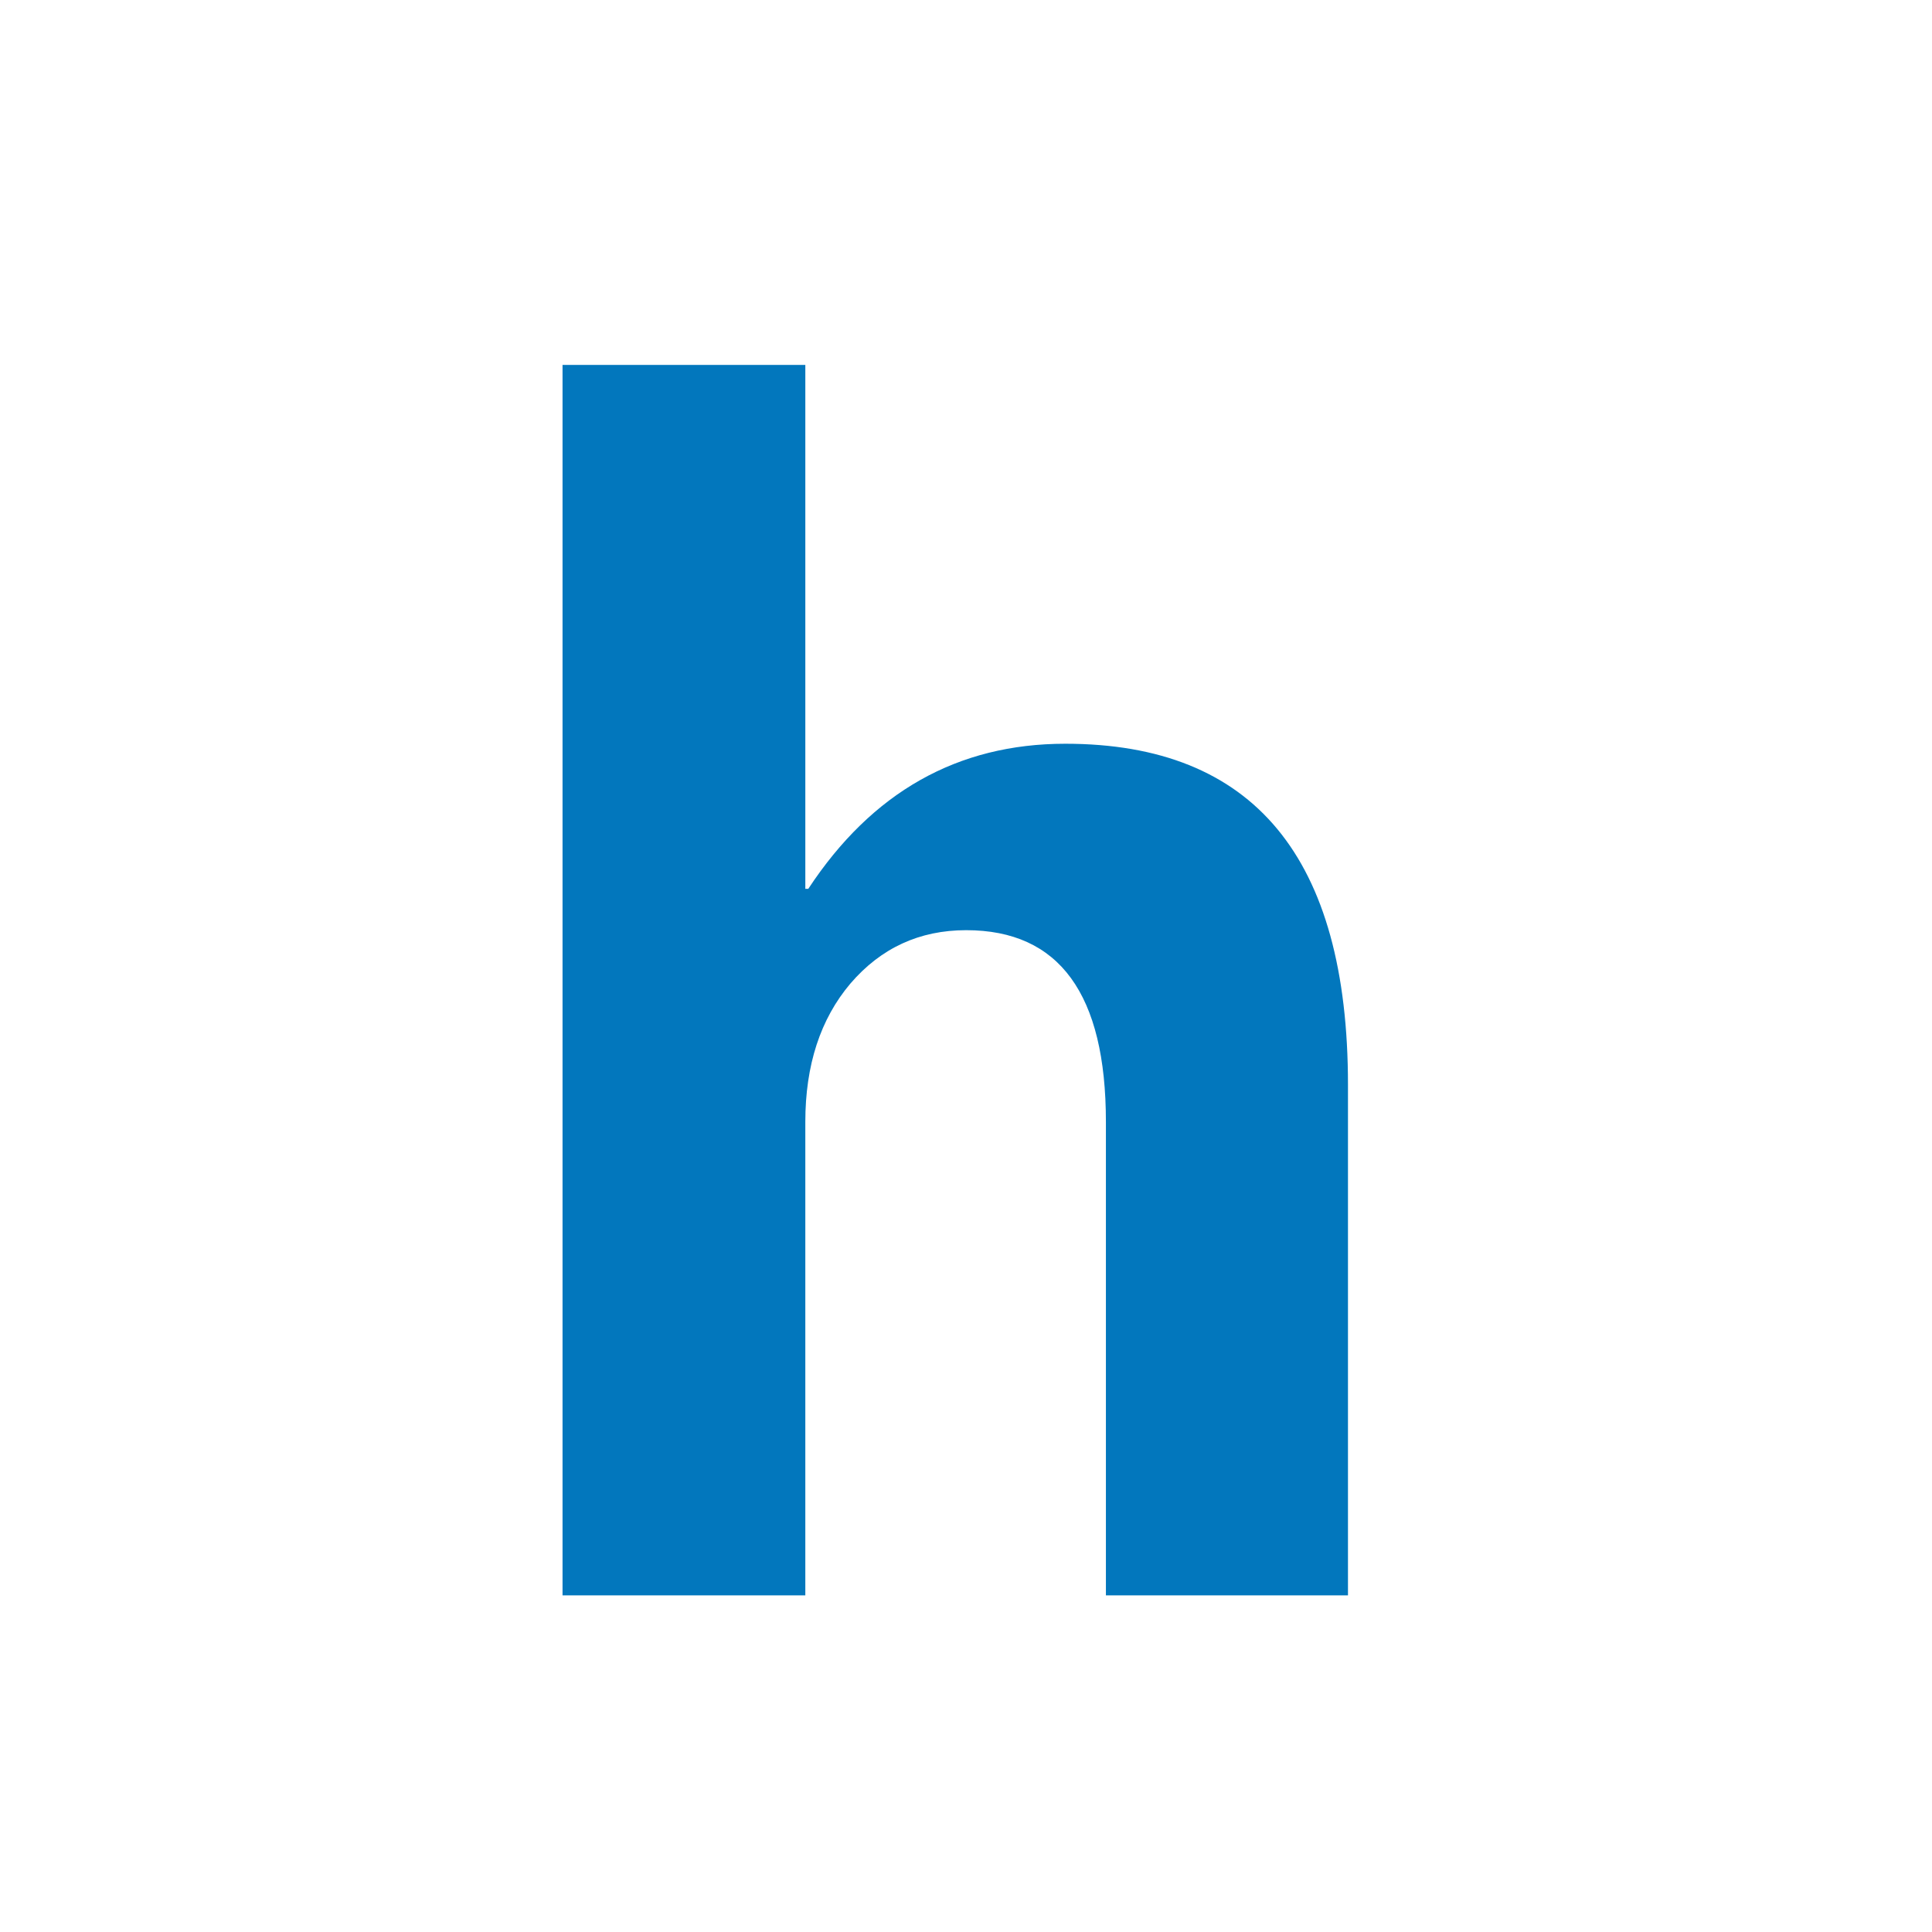 <svg xmlns="http://www.w3.org/2000/svg" viewBox="0 0 24 24"><path d="M16.745 19.818h-3.007v-5.882q0-2.381-1.736-2.381-.869 0-1.438.663-.56.662-.56 1.718v5.882H6.988V4.533h3.016v6.508h.037q1.186-1.802 3.193-1.802 3.511 0 3.511 4.239z" fill="#0277bd" aria-label="h"/></svg>